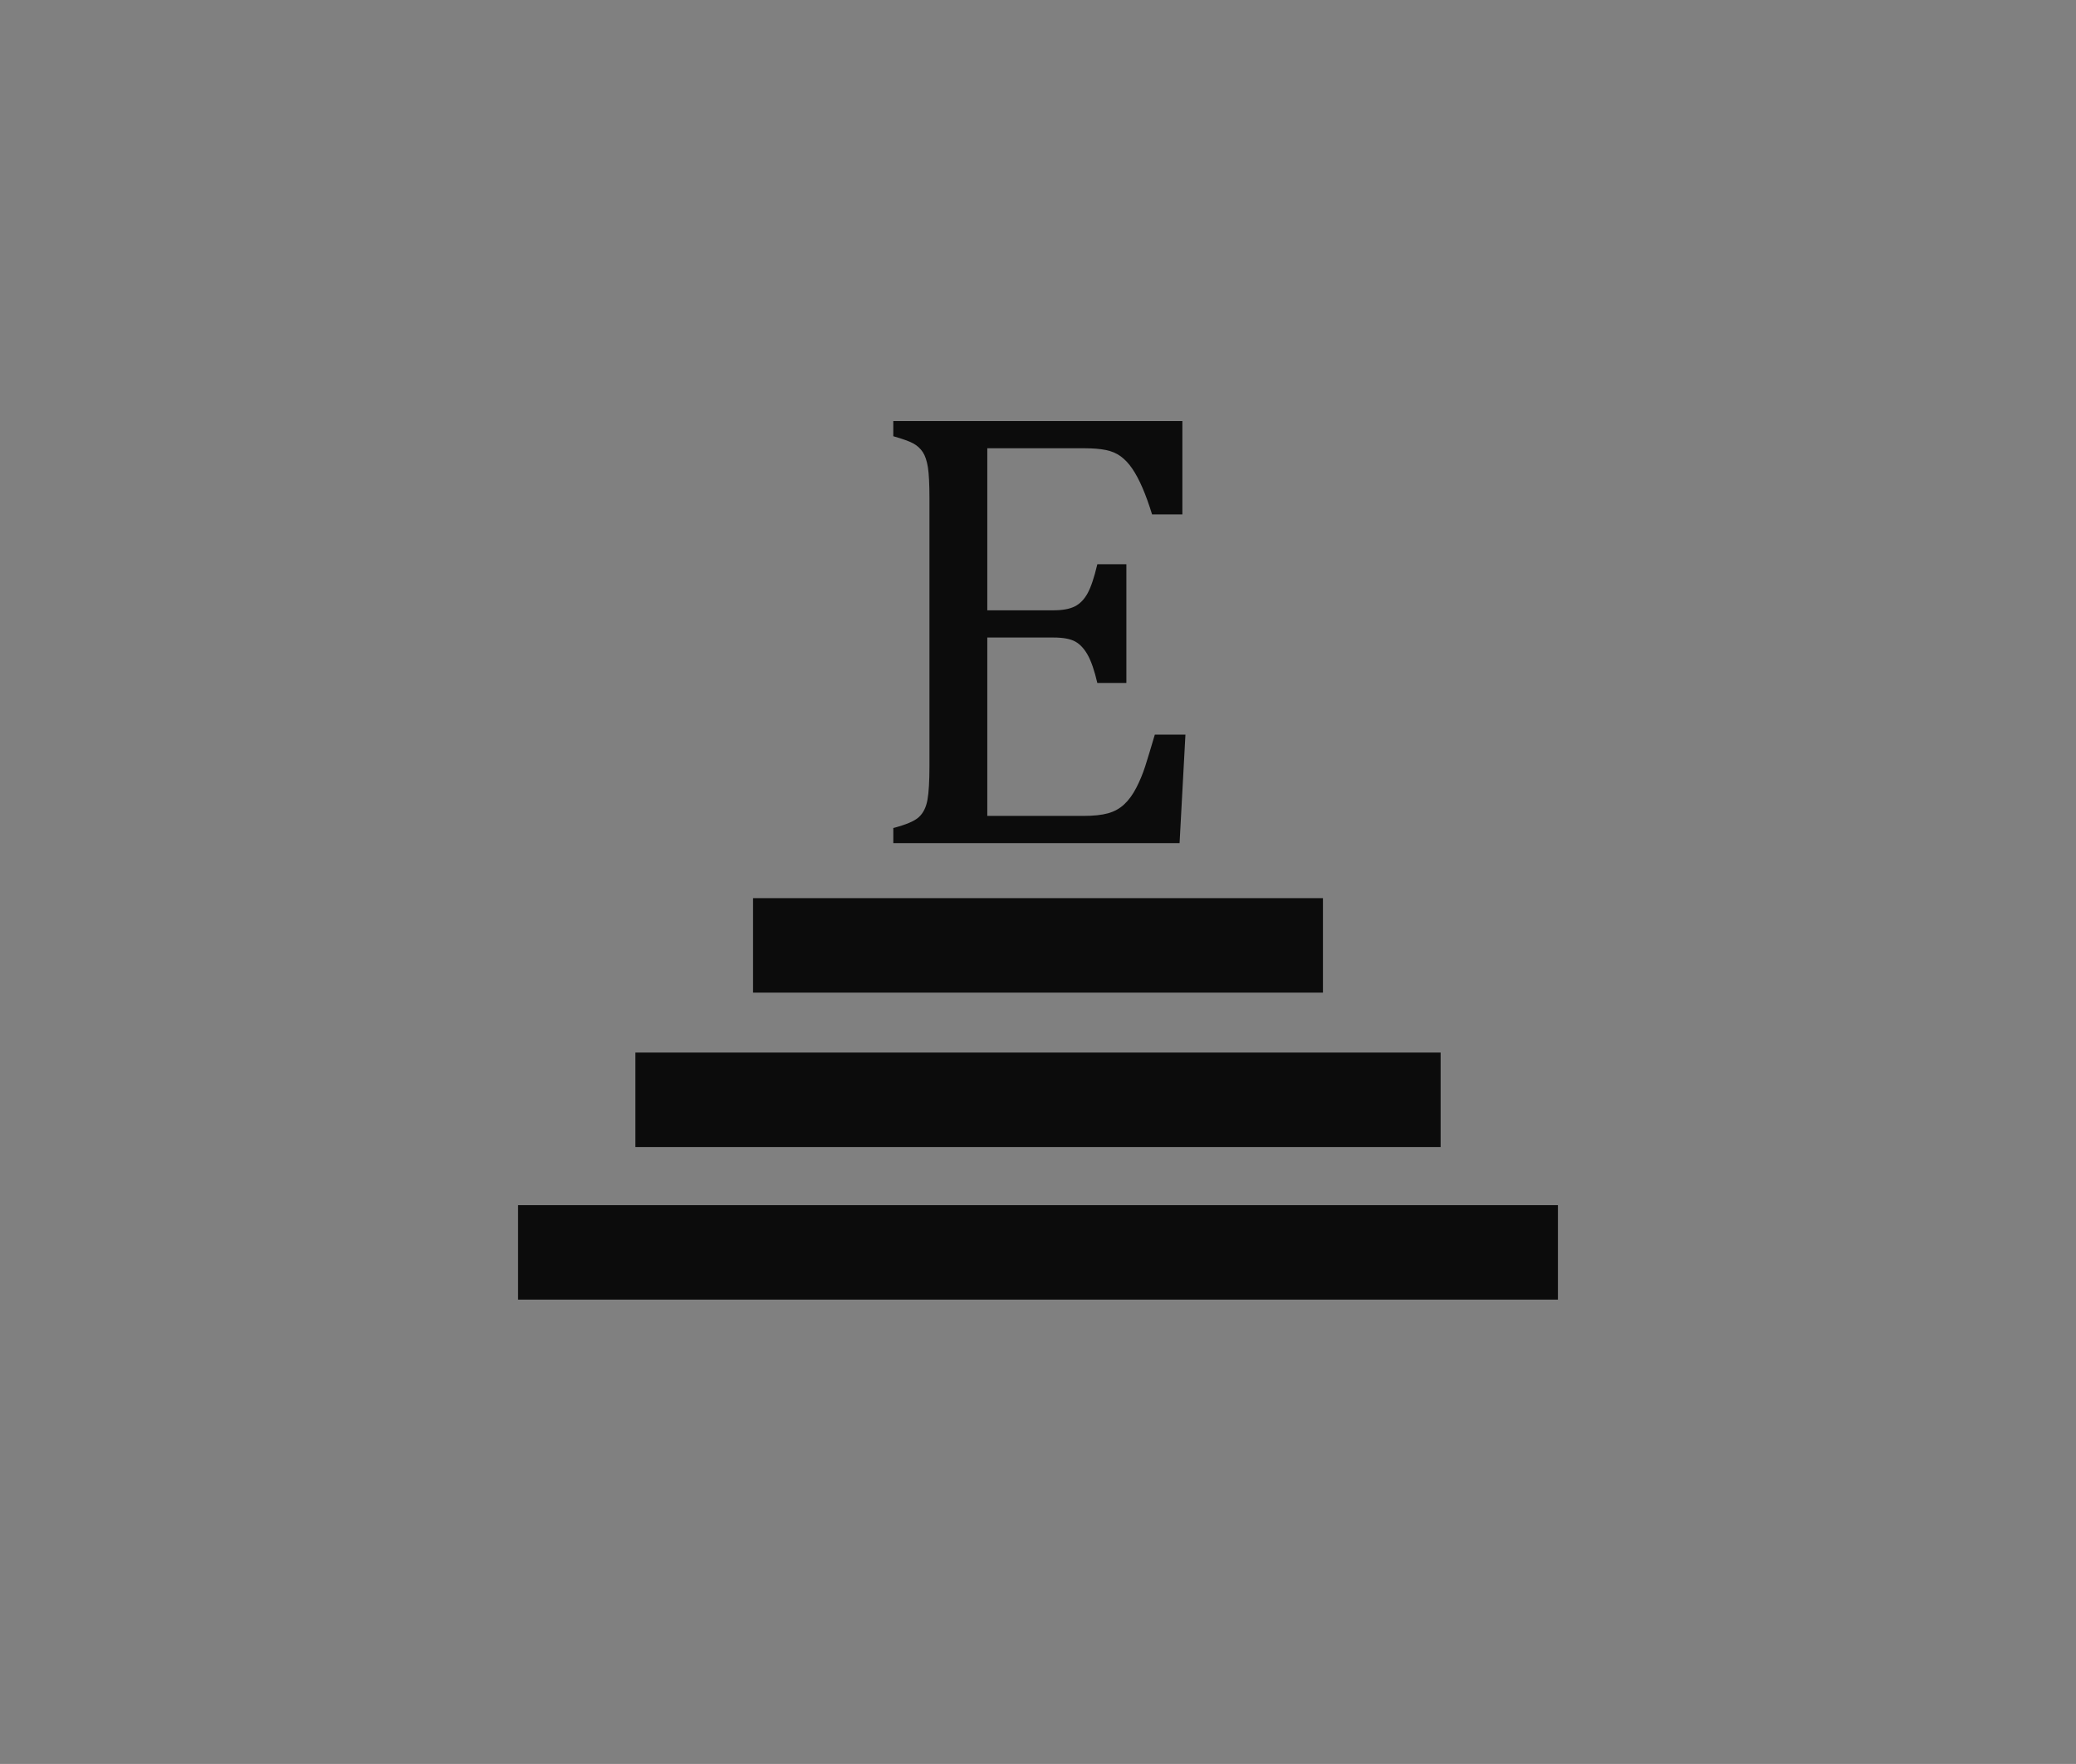 <svg xmlns="http://www.w3.org/2000/svg" xmlns:xlink="http://www.w3.org/1999/xlink" id="Capa_1" x="0px" y="0px" viewBox="0 0 990.95 841.89" style="enable-background:new 0 0 990.95 841.89;" xml:space="preserve"><rect x="0" y="0" width="990.95" height="841.89" fill="#808080" stroke="none"/><style type="text/css">	.st0{fill:#E2B647;}	.st1{fill:#202F4D;}	.st2{fill:#F6EDE3;}	.st3{fill:#0C0C0C;}</style><g>	<g>		<path d="M-465.86,432.43c-0.22,0.77-0.64,1.92-0.88,2.42c-0.46,0.1-1.71,0.38-2.93,0.38c-3.83,0-5.78-2.54-5.78-5.35   c0-3.27,2.48-5.52,6.07-5.52c1.38,0,2.5,0.29,3.03,0.37c0.06,0.72,0.18,1.68,0.3,2.48l-0.5,0.11c-0.32-1.07-0.7-1.73-1.52-2.06   c-0.42-0.19-1.07-0.3-1.68-0.3c-2.64,0-4.03,1.95-4.03,4.59c0,3.09,1.6,5.07,4.19,5.07c1.63,0,2.43-0.75,3.25-2.35L-465.86,432.43   z"></path>		<path d="M-458.34,424.36c2.74,0,5.19,2.1,5.19,5.28c0,3.44-2.34,5.59-5.28,5.59c-3.07,0-5.31-2.34-5.31-5.35   C-463.75,427.02-461.72,424.36-458.34,424.36z M-458.66,424.96c-1.79,0-3.43,1.5-3.43,4.5c0,2.98,1.63,5.17,3.91,5.17   c1.94,0,3.39-1.44,3.39-4.53C-454.79,426.73-456.56,424.96-458.66,424.96z"></path>		<path d="M-442.96,432.33c-0.1,0.5-0.58,2.16-0.74,2.66h-7.44v-0.45c1.46-0.14,1.58-0.22,1.58-1.58v-6.35   c0-1.36-0.16-1.44-1.44-1.57v-0.45h4.29v0.45c-1.28,0.13-1.46,0.19-1.46,1.57v6.51c0,0.98,0.13,1.2,1.04,1.22   c0.02,0,1.17,0.02,1.26,0.02c0.82,0,1.06-0.1,1.42-0.5c0.4-0.42,0.74-1.06,0.98-1.65L-442.96,432.33z"></path>		<path d="M-435.8,424.36c2.74,0,5.19,2.1,5.19,5.28c0,3.44-2.34,5.59-5.28,5.59c-3.07,0-5.31-2.34-5.31-5.35   C-441.21,427.02-439.17,424.36-435.8,424.36z M-436.12,424.96c-1.79,0-3.43,1.5-3.43,4.5c0,2.98,1.63,5.17,3.91,5.17   c1.94,0,3.39-1.44,3.39-4.53C-432.24,426.73-434.02,424.96-436.12,424.96z"></path>		<path d="M-418.96,435.12c-0.21,0-0.38-0.02-0.59-0.03c-1.17-0.08-1.79-0.38-2.5-1.38c-0.59-0.82-1.17-1.83-1.68-2.64   c-0.32-0.51-0.53-0.61-1.34-0.61h-0.56v2.51c0,1.36,0.18,1.44,1.46,1.57v0.45h-4.27v-0.45c1.33-0.14,1.44-0.21,1.44-1.57v-6.39   c0-1.36-0.18-1.41-1.44-1.55v-0.45h4.08c1.17,0,1.95,0.14,2.56,0.54c0.66,0.42,1.09,1.14,1.09,2.11c0,1.38-0.88,2.24-2.06,2.75   c0.29,0.5,0.98,1.57,1.46,2.29c0.59,0.85,0.9,1.25,1.26,1.65c0.43,0.46,0.8,0.64,1.17,0.74L-418.96,435.12z M-424.87,429.92   c0.83,0,1.36-0.13,1.76-0.46c0.62-0.46,0.88-1.1,0.88-1.97c0-1.71-1.14-2.34-2.37-2.34c-0.46,0-0.74,0.06-0.85,0.16   c-0.14,0.11-0.19,0.27-0.19,0.69v3.92L-424.87,429.92L-424.87,429.92z"></path>		<path d="M-409.41,424.59c1.14,0,2.05,0.21,2.71,0.69c0.62,0.46,1.06,1.22,1.06,2.27c0,2.34-2,3.28-3.52,3.28   c-0.18,0-0.34-0.02-0.43-0.03l-1.1-0.29v2.5c0,1.34,0.11,1.38,1.58,1.54V435h-4.42v-0.45c1.38-0.14,1.44-0.24,1.44-1.57v-6.35   c0-1.42-0.18-1.46-1.44-1.58v-0.45L-409.41,424.59L-409.41,424.59z M-410.71,429.95c0.19,0.1,0.62,0.21,1.17,0.21   c1.07,0,2.4-0.54,2.4-2.56c0-1.76-1.15-2.46-2.5-2.46c-0.46,0-0.8,0.08-0.9,0.19c-0.13,0.11-0.18,0.3-0.18,0.74L-410.71,429.95   L-410.71,429.95z"></path>		<path d="M-398.25,434.99v-0.45c1.04-0.13,1.17-0.29,0.94-0.9c-0.21-0.62-0.53-1.42-0.86-2.43h-3.46c-0.26,0.72-0.5,1.34-0.72,2   c-0.35,1.04-0.13,1.17,1.18,1.33v0.45h-3.7v-0.45c1.01-0.13,1.26-0.24,1.82-1.68l3.31-8.4l0.51-0.1c1.01,2.74,2.11,5.76,3.12,8.53   c0.51,1.39,0.66,1.52,1.79,1.65v0.45H-398.25z M-399.85,426.46c-0.51,1.38-1.06,2.83-1.54,4.1h2.99L-399.85,426.46z"></path>		<path d="M-385.17,432.33c-0.1,0.5-0.58,2.16-0.74,2.66h-7.44v-0.45c1.46-0.14,1.58-0.22,1.58-1.58v-6.35   c0-1.36-0.16-1.44-1.44-1.57v-0.45h4.29v0.45c-1.28,0.13-1.46,0.19-1.46,1.57v6.51c0,0.98,0.13,1.2,1.04,1.22   c0.02,0,1.17,0.02,1.26,0.02c0.82,0,1.06-0.1,1.42-0.5c0.4-0.42,0.74-1.06,0.98-1.65L-385.17,432.33z"></path>		<path d="M-375.12,432.45c-0.1,0.42-0.53,2.07-0.69,2.54h-7.78v-0.45c1.49-0.11,1.6-0.26,1.6-1.57v-6.32c0-1.42-0.18-1.5-1.38-1.62   v-0.45h4.9c1.5,0,2.13-0.02,2.32-0.03c0.02,0.4,0.08,1.6,0.14,2.45l-0.48,0.08c-0.14-0.54-0.3-0.88-0.48-1.22   c-0.26-0.53-0.62-0.64-1.58-0.64h-1.52c-0.5,0-0.53,0.05-0.53,0.51v3.54h1.78c1.2,0,1.28-0.24,1.47-1.33h0.5v3.3h-0.5   c-0.21-1.15-0.34-1.31-1.49-1.31h-1.76v3.19c0,1.12,0.35,1.22,1.15,1.23h1.49c0.98,0,1.14-0.14,1.49-0.56   c0.3-0.34,0.64-0.99,0.86-1.47L-375.12,432.45z"></path>		<path d="M-364.88,427.1c-0.14-0.51-0.34-1.04-0.51-1.33c-0.26-0.43-0.42-0.54-1.3-0.54h-1.6v7.79c0,1.25,0.13,1.42,1.65,1.52v0.45   h-4.66v-0.45c1.49-0.1,1.62-0.26,1.62-1.52v-7.79h-1.46c-0.88,0-1.14,0.1-1.41,0.58c-0.19,0.32-0.32,0.7-0.53,1.3h-0.48   c0.1-0.98,0.19-1.99,0.24-2.88h0.37c0.24,0.38,0.42,0.37,0.86,0.37h6.34c0.45,0,0.58-0.06,0.82-0.37h0.38   c0,0.75,0.06,1.91,0.14,2.83L-364.88,427.1z"></path>		<path d="M-354.07,427.1c-0.14-0.51-0.34-1.04-0.51-1.33c-0.26-0.43-0.42-0.54-1.3-0.54h-1.6v7.79c0,1.25,0.13,1.42,1.65,1.52v0.45   h-4.66v-0.45c1.49-0.1,1.62-0.26,1.62-1.52v-7.79h-1.46c-0.88,0-1.14,0.1-1.41,0.58c-0.19,0.32-0.32,0.7-0.53,1.3h-0.48   c0.1-0.98,0.19-1.99,0.24-2.88h0.37c0.24,0.38,0.42,0.37,0.86,0.37h6.34c0.45,0,0.58-0.06,0.82-0.37h0.38   c0,0.75,0.06,1.91,0.14,2.83L-354.07,427.1z"></path>		<path d="M-343.38,432.45c-0.1,0.42-0.53,2.07-0.69,2.54h-7.78v-0.45c1.49-0.11,1.6-0.26,1.6-1.57v-6.32c0-1.42-0.18-1.5-1.38-1.62   v-0.45h4.9c1.5,0,2.13-0.02,2.32-0.03c0.02,0.4,0.08,1.6,0.14,2.45l-0.48,0.08c-0.14-0.54-0.3-0.88-0.48-1.22   c-0.26-0.53-0.62-0.64-1.58-0.64h-1.52c-0.5,0-0.53,0.05-0.53,0.51v3.54h1.78c1.2,0,1.28-0.24,1.47-1.33h0.5v3.3h-0.5   c-0.21-1.15-0.34-1.31-1.49-1.31h-1.76v3.19c0,1.12,0.35,1.22,1.15,1.23h1.49c0.98,0,1.14-0.14,1.49-0.56   c0.3-0.34,0.64-0.99,0.86-1.47L-343.38,432.45z"></path>	</g></g><path class="st0" d="M-560.32,552.64h-45.65c-11.68,0-21.15-9.47-21.15-21.15V519.8c0-30.44,24.68-55.11,55.11-55.11h11.69 c11.68,0,21.15,9.47,21.15,21.15v45.65C-539.16,543.17-548.64,552.64-560.32,552.64z"></path><path class="st1" d="M-450.82,552.64h-45.65c-11.68,0-21.15-9.47-21.15-21.15V519.8c0-30.44,24.68-55.11,55.11-55.11h11.69 c11.68,0,21.15,9.47,21.15,21.15v45.65C-429.66,543.17-439.13,552.64-450.82,552.64z"></path><path class="st2" d="M-341.31,554.16h-45.65c-11.68,0-21.15-9.47-21.15-21.15v-11.69c0-30.44,24.68-55.11,55.11-55.11h11.69 c11.68,0,21.15,9.47,21.15,21.15V533C-320.16,544.69-329.63,554.16-341.31,554.16z"></path><path class="st3" d="M-233.64,552.64h-45.65c-11.68,0-21.15-9.47-21.15-21.15V519.8c0-30.44,24.68-55.11,55.11-55.11h11.69 c11.68,0,21.15,9.47,21.15,21.15v45.65C-212.49,543.17-221.96,552.64-233.64,552.64z"></path><g>	<rect x="247.29" y="575.18" class="st3" width="496.36" height="45.09"></rect>	<rect x="303.3" y="502.36" class="st3" width="384.36" height="45.09"></rect>	<rect x="359.46" y="428.66" class="st3" width="272.03" height="45.09"></rect>	<g>		<path class="st3" d="M564.39,200.97v44.56h-14.46c-1.48-4.82-3-9.05-4.58-12.69c-1.57-3.64-3.19-6.69-4.87-9.15   c-1.67-2.46-3.52-4.43-5.53-5.9c-2.02-1.48-4.41-2.48-7.17-3.03c-2.75-0.54-6.04-0.81-9.88-0.81h-46.63v77.33h31.57   c4.33,0,7.72-0.61,10.19-1.85c2.45-1.23,4.5-3.32,6.12-6.27c1.62-2.95,3.17-7.57,4.65-13.87h13.86v56.67h-13.86   c-1.38-5.9-2.91-10.35-4.58-13.35c-1.67-3-3.67-5.14-5.97-6.42c-2.32-1.28-5.78-1.92-10.41-1.92h-31.57v85.14h45.89   c4.82,0,8.74-0.41,11.74-1.25c3-0.83,5.58-2.26,7.74-4.28c2.17-2.02,4.08-4.65,5.75-7.89c1.68-3.25,3.08-6.62,4.21-10.11   c1.12-3.49,2.67-8.58,4.64-15.27h14.61l-2.8,51.8H426.41v-7.23c6.1-1.57,10.18-3.32,12.24-5.24c2.07-1.92,3.42-4.65,4.06-8.19   c0.64-3.54,0.95-8.95,0.95-16.23V237.86c0-6.79-0.25-11.73-0.74-14.83c-0.5-3.1-1.3-5.51-2.43-7.23c-1.13-1.72-2.63-3.1-4.5-4.13   c-1.87-1.03-5.07-2.19-9.59-3.47v-7.23H564.39z"></path>	</g></g></svg>